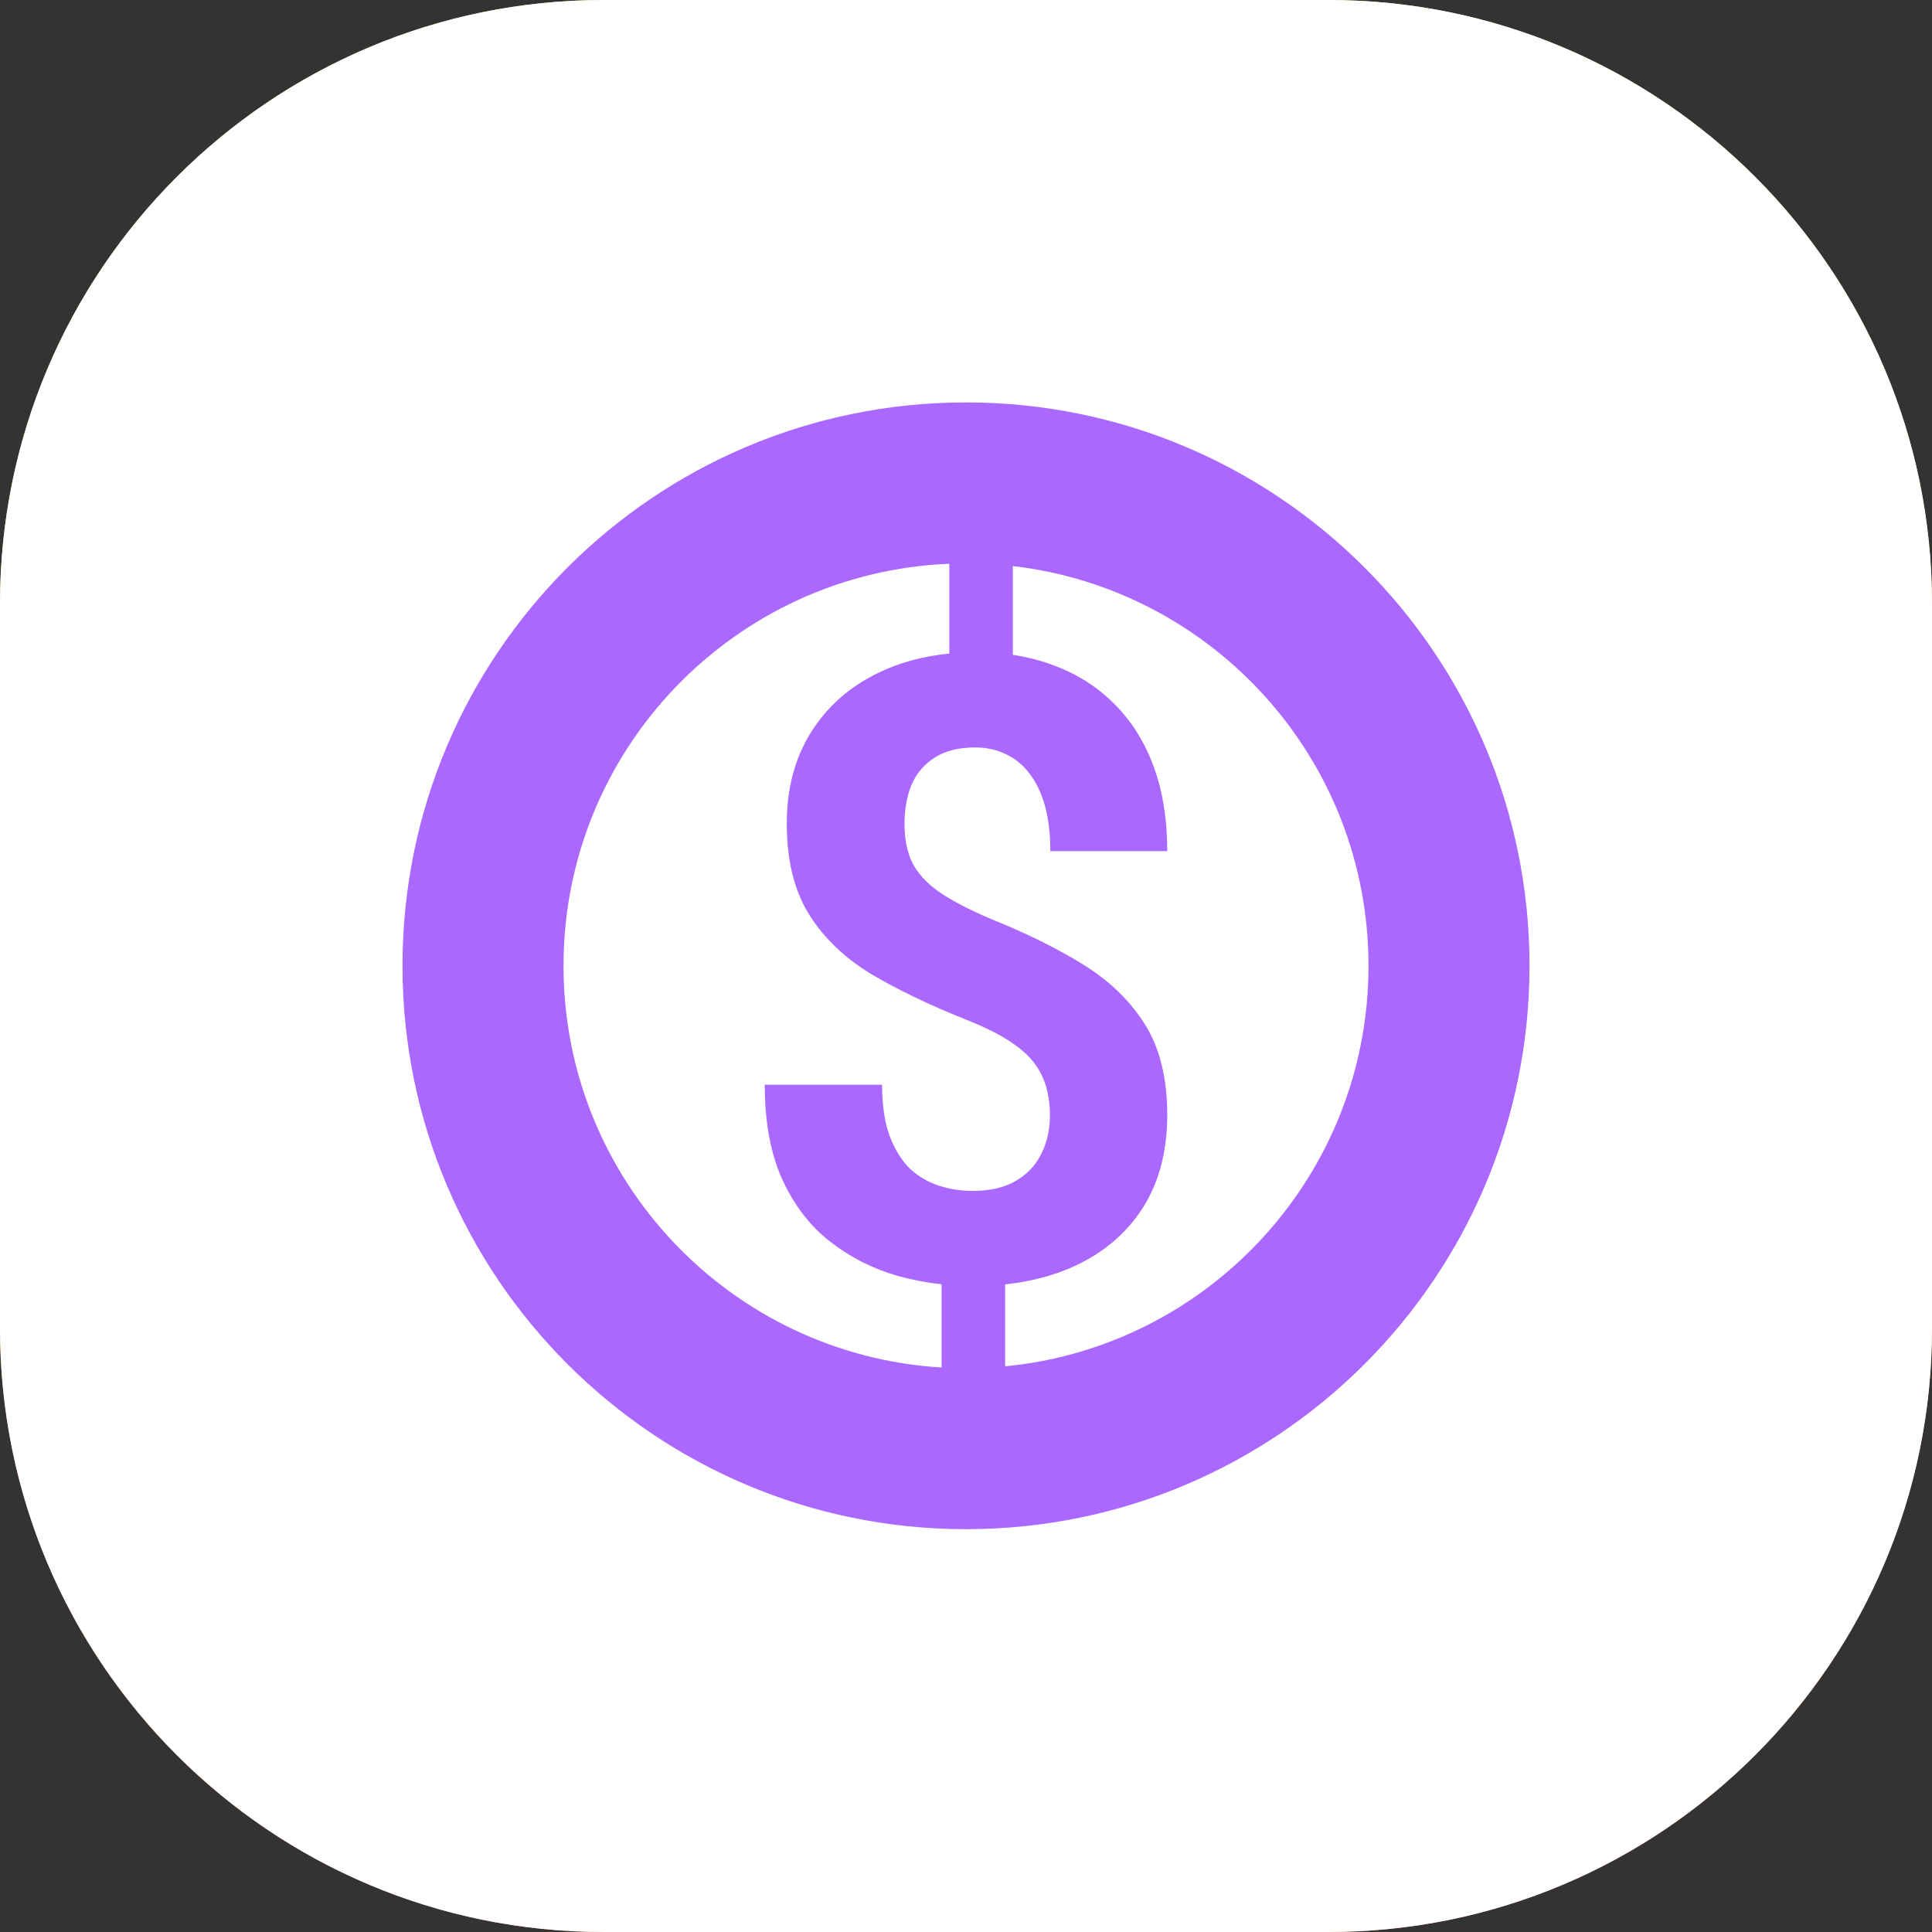 <svg width="48" height="48" viewBox="0 0 48 48" fill="none" xmlns="http://www.w3.org/2000/svg">
<rect x="0" y="0" width="48" height="48" fill="#333333" stroke="none"/>
<path d="M33 0H15C6.716 0 0 6.716 0 15V33C0 41.284 6.716 48 15 48H33C41.284 48 48 41.284 48 33V15C48 6.716 41.284 0 33 0Z" fill="url(#paint0_linear_3514_42556)"/>
<path d="M33 0H15C6.716 0 0 6.716 0 15V33C0 41.284 6.716 48 15 48H33C41.284 48 48 41.284 48 33V15C48 6.716 41.284 0 33 0Z" fill="white"/>
<path fill-rule="evenodd" clip-rule="evenodd" d="M38 23.995C38 31.726 31.732 37.992 24 37.992C16.268 37.992 10 31.726 10 23.995C10 16.265 16.268 9.998 24 9.998C31.732 9.998 38 16.265 38 23.995ZM24.972 33.946C30.039 33.458 34 29.189 34 23.995C34 18.867 30.138 14.641 25.164 14.064V16.269C25.533 16.325 25.88 16.415 26.206 16.541C26.787 16.759 27.286 17.081 27.704 17.509C28.123 17.929 28.443 18.444 28.666 19.054C28.889 19.664 29 20.361 29 21.146H26.095C26.095 20.726 26.051 20.354 25.964 20.032C25.876 19.709 25.748 19.439 25.579 19.222C25.417 19.005 25.221 18.844 24.992 18.738C24.762 18.626 24.509 18.57 24.233 18.57C23.821 18.57 23.484 18.654 23.221 18.823C22.957 18.991 22.765 19.219 22.644 19.506C22.529 19.786 22.472 20.109 22.472 20.473C22.472 20.831 22.532 21.142 22.654 21.409C22.782 21.675 23.001 21.921 23.312 22.145C23.622 22.362 24.047 22.586 24.587 22.818C25.464 23.168 26.233 23.547 26.895 23.953C27.556 24.36 28.072 24.857 28.443 25.446C28.814 26.035 29 26.785 29 27.696C29 28.6 28.798 29.371 28.393 30.009C27.988 30.639 27.421 31.123 26.692 31.459C26.176 31.693 25.603 31.843 24.972 31.911V33.946ZM23.393 33.975V31.91C23.031 31.869 22.67 31.8 22.31 31.701C21.696 31.526 21.139 31.246 20.64 30.86C20.14 30.475 19.742 29.963 19.445 29.325C19.148 28.68 19 27.888 19 26.949H21.915C21.915 27.461 21.979 27.888 22.107 28.232C22.235 28.568 22.404 28.838 22.613 29.041C22.829 29.238 23.072 29.378 23.342 29.462C23.612 29.546 23.885 29.588 24.162 29.588C24.594 29.588 24.948 29.507 25.225 29.346C25.508 29.185 25.721 28.964 25.862 28.684C26.011 28.396 26.085 28.074 26.085 27.717C26.085 27.317 26.014 26.977 25.872 26.697C25.738 26.417 25.515 26.168 25.204 25.951C24.901 25.733 24.489 25.523 23.97 25.32C23.092 24.969 22.32 24.598 21.652 24.205C20.991 23.806 20.474 23.312 20.103 22.723C19.732 22.127 19.547 21.374 19.547 20.463C19.547 19.594 19.746 18.84 20.144 18.202C20.542 17.564 21.092 17.074 21.794 16.73C22.326 16.467 22.923 16.303 23.585 16.237V14.006C18.255 14.223 14 18.612 14 23.995C14 29.313 18.153 33.661 23.393 33.975Z" fill="#AB68FF"/>
<defs>
<linearGradient id="paint0_linear_3514_42556" x1="24" y1="0" x2="24" y2="48" gradientUnits="userSpaceOnUse">
<stop stop-color="#FFCF6B"/>
<stop offset="1" stop-color="#FF9552"/>
</linearGradient>
</defs>
</svg>
